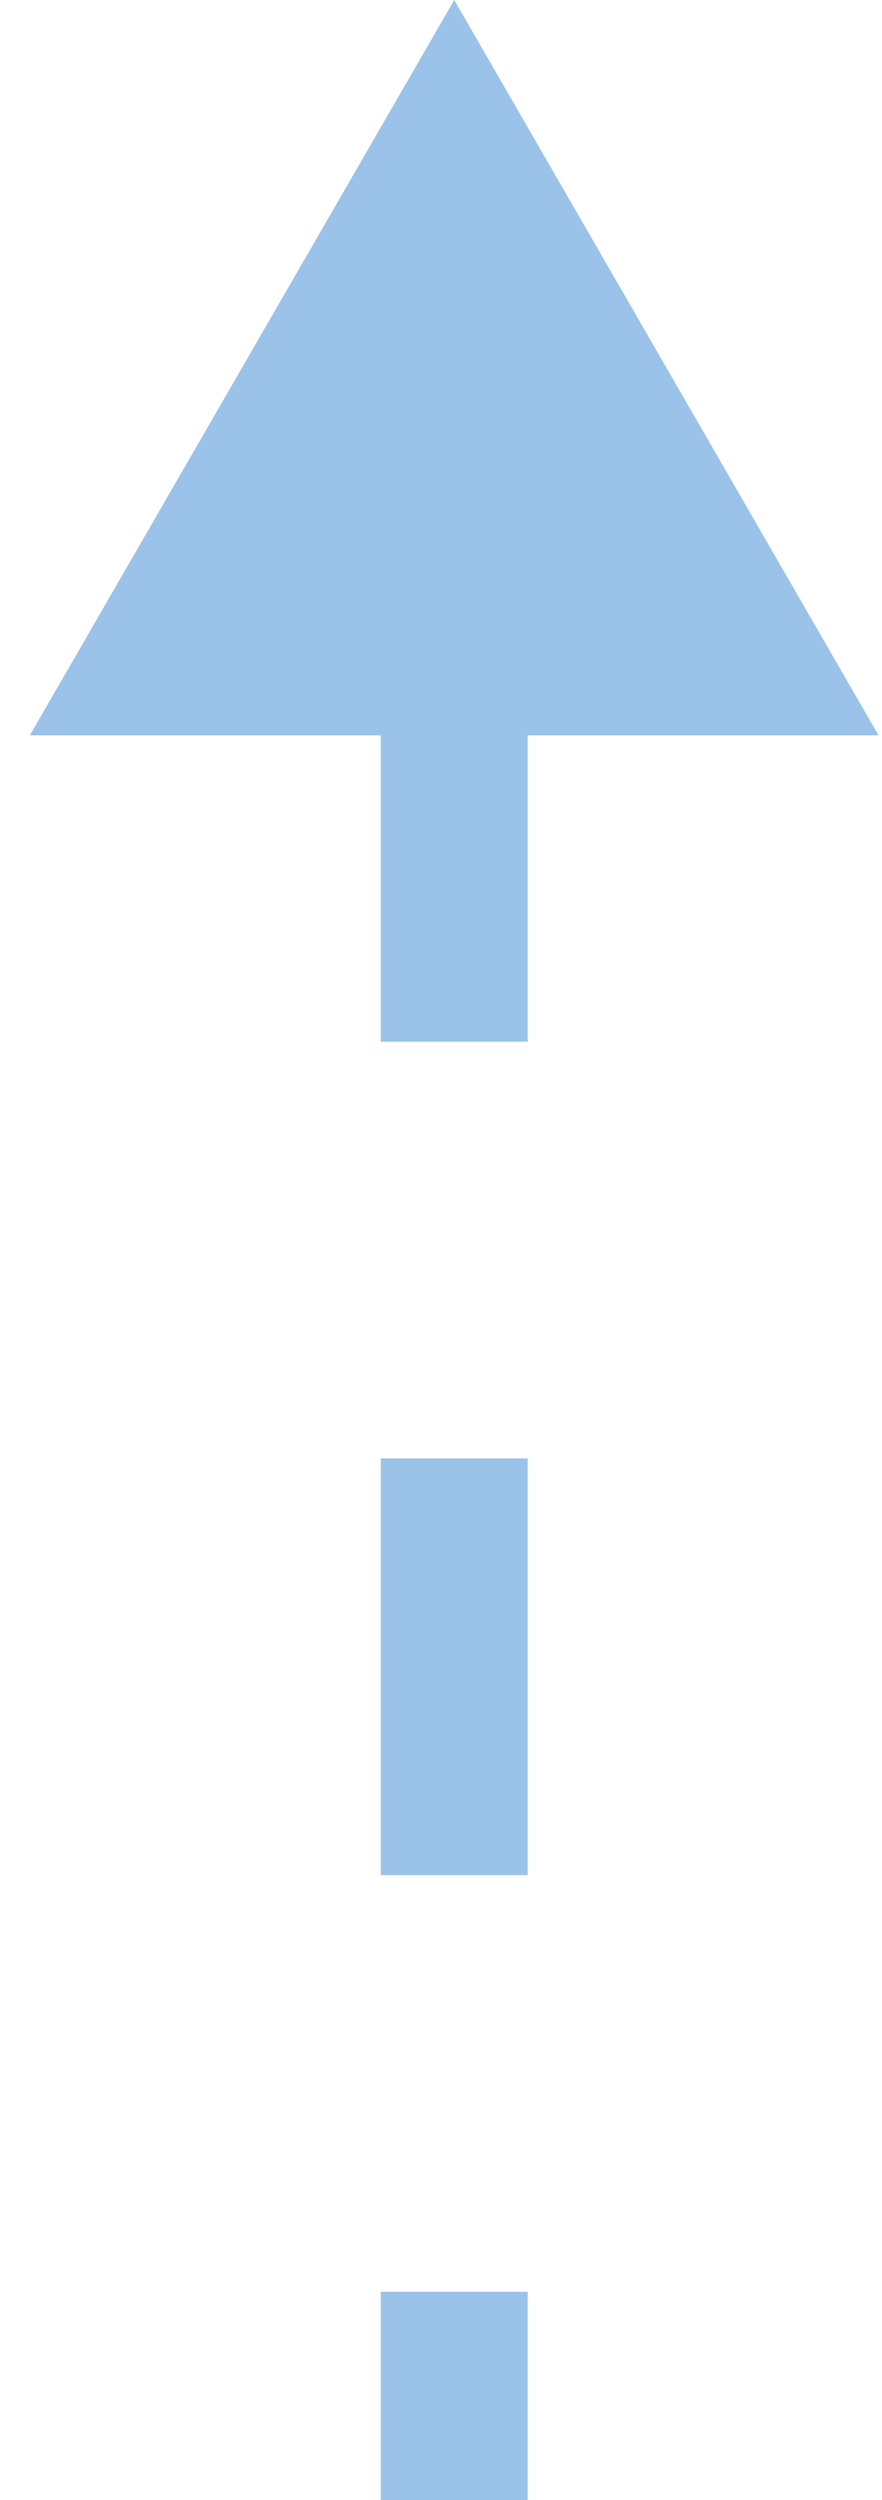 <svg width="12" height="34" viewBox="0 0 12 34" fill="none" xmlns="http://www.w3.org/2000/svg">
<path d="M6.18 0L0.406 10L11.953 10L6.18 0ZM5.18 8.5L5.18 14.167L7.18 14.167L7.18 8.5L5.18 8.5ZM5.18 19.833L5.18 25.5L7.18 25.5L7.18 19.833L5.18 19.833ZM5.18 31.167L5.18 34L7.18 34L7.18 31.167L5.18 31.167Z" fill="#056BCA" fill-opacity="0.4"/>
</svg>
